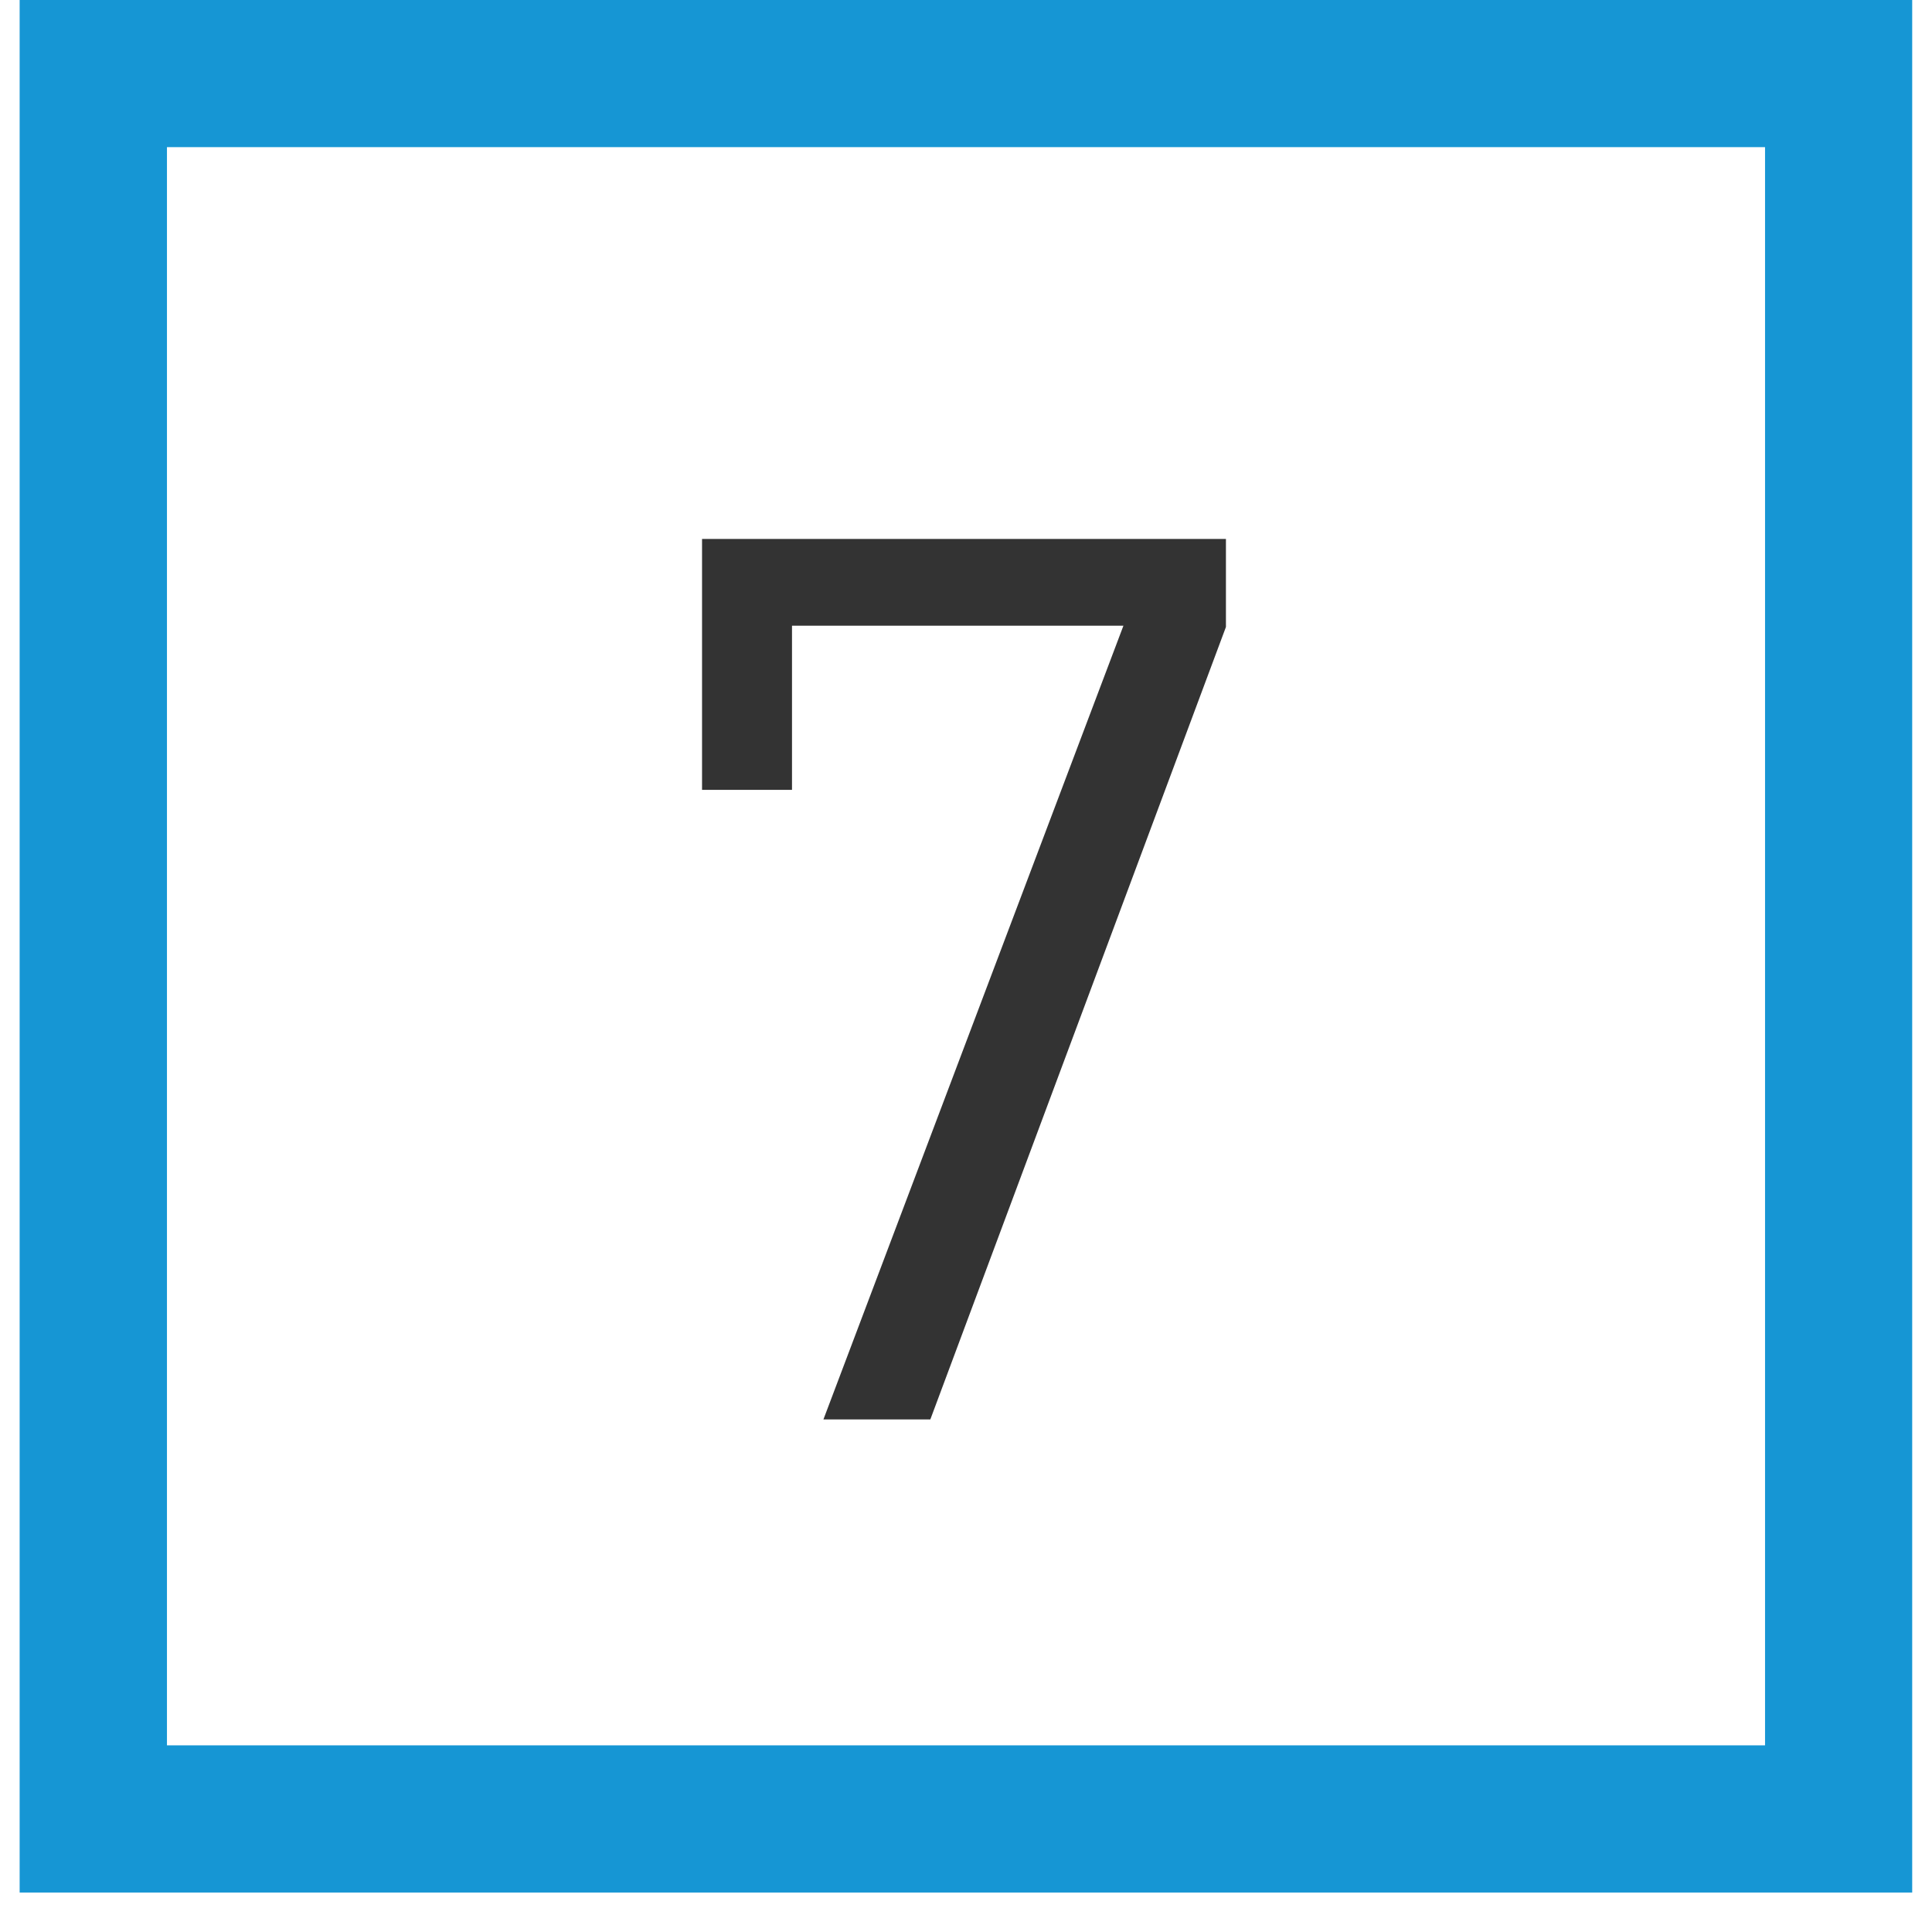 <svg xmlns="http://www.w3.org/2000/svg" xmlns:xlink="http://www.w3.org/1999/xlink" width="64" zoomAndPan="magnify" viewBox="0 0 48 48" height="64" preserveAspectRatio="xMidYMid meet" version="1.0"><defs><g/><clipPath id="b394c9043f"><path d="M 0.488 0 L 47.508 0 L 47.508 47.02 L 0.488 47.02 Z M 0.488 0 " clip-rule="nonzero"/></clipPath></defs><g clip-path="url(#b394c9043f)"><path fill="#1696d4" d="M 4.148 3.656 L 43.852 3.656 L 43.852 43.363 L 4.148 43.363 Z M 0.488 47.02 L 47.512 47.02 L 47.512 0 L 0.488 0 L 0.488 47.02 " fill-opacity="1" fill-rule="nonzero"/></g><g fill="#333333" fill-opacity="1"><g transform="translate(15.536, 35.265)"><g><path d="M 4.922 0 L 12.375 -19.719 L 4.141 -19.719 L 4.141 -15.641 L 1.906 -15.641 L 1.906 -21.875 L 14.922 -21.875 L 14.922 -19.688 L 7.578 0 Z M 4.922 0 "/></g></g></g></svg>